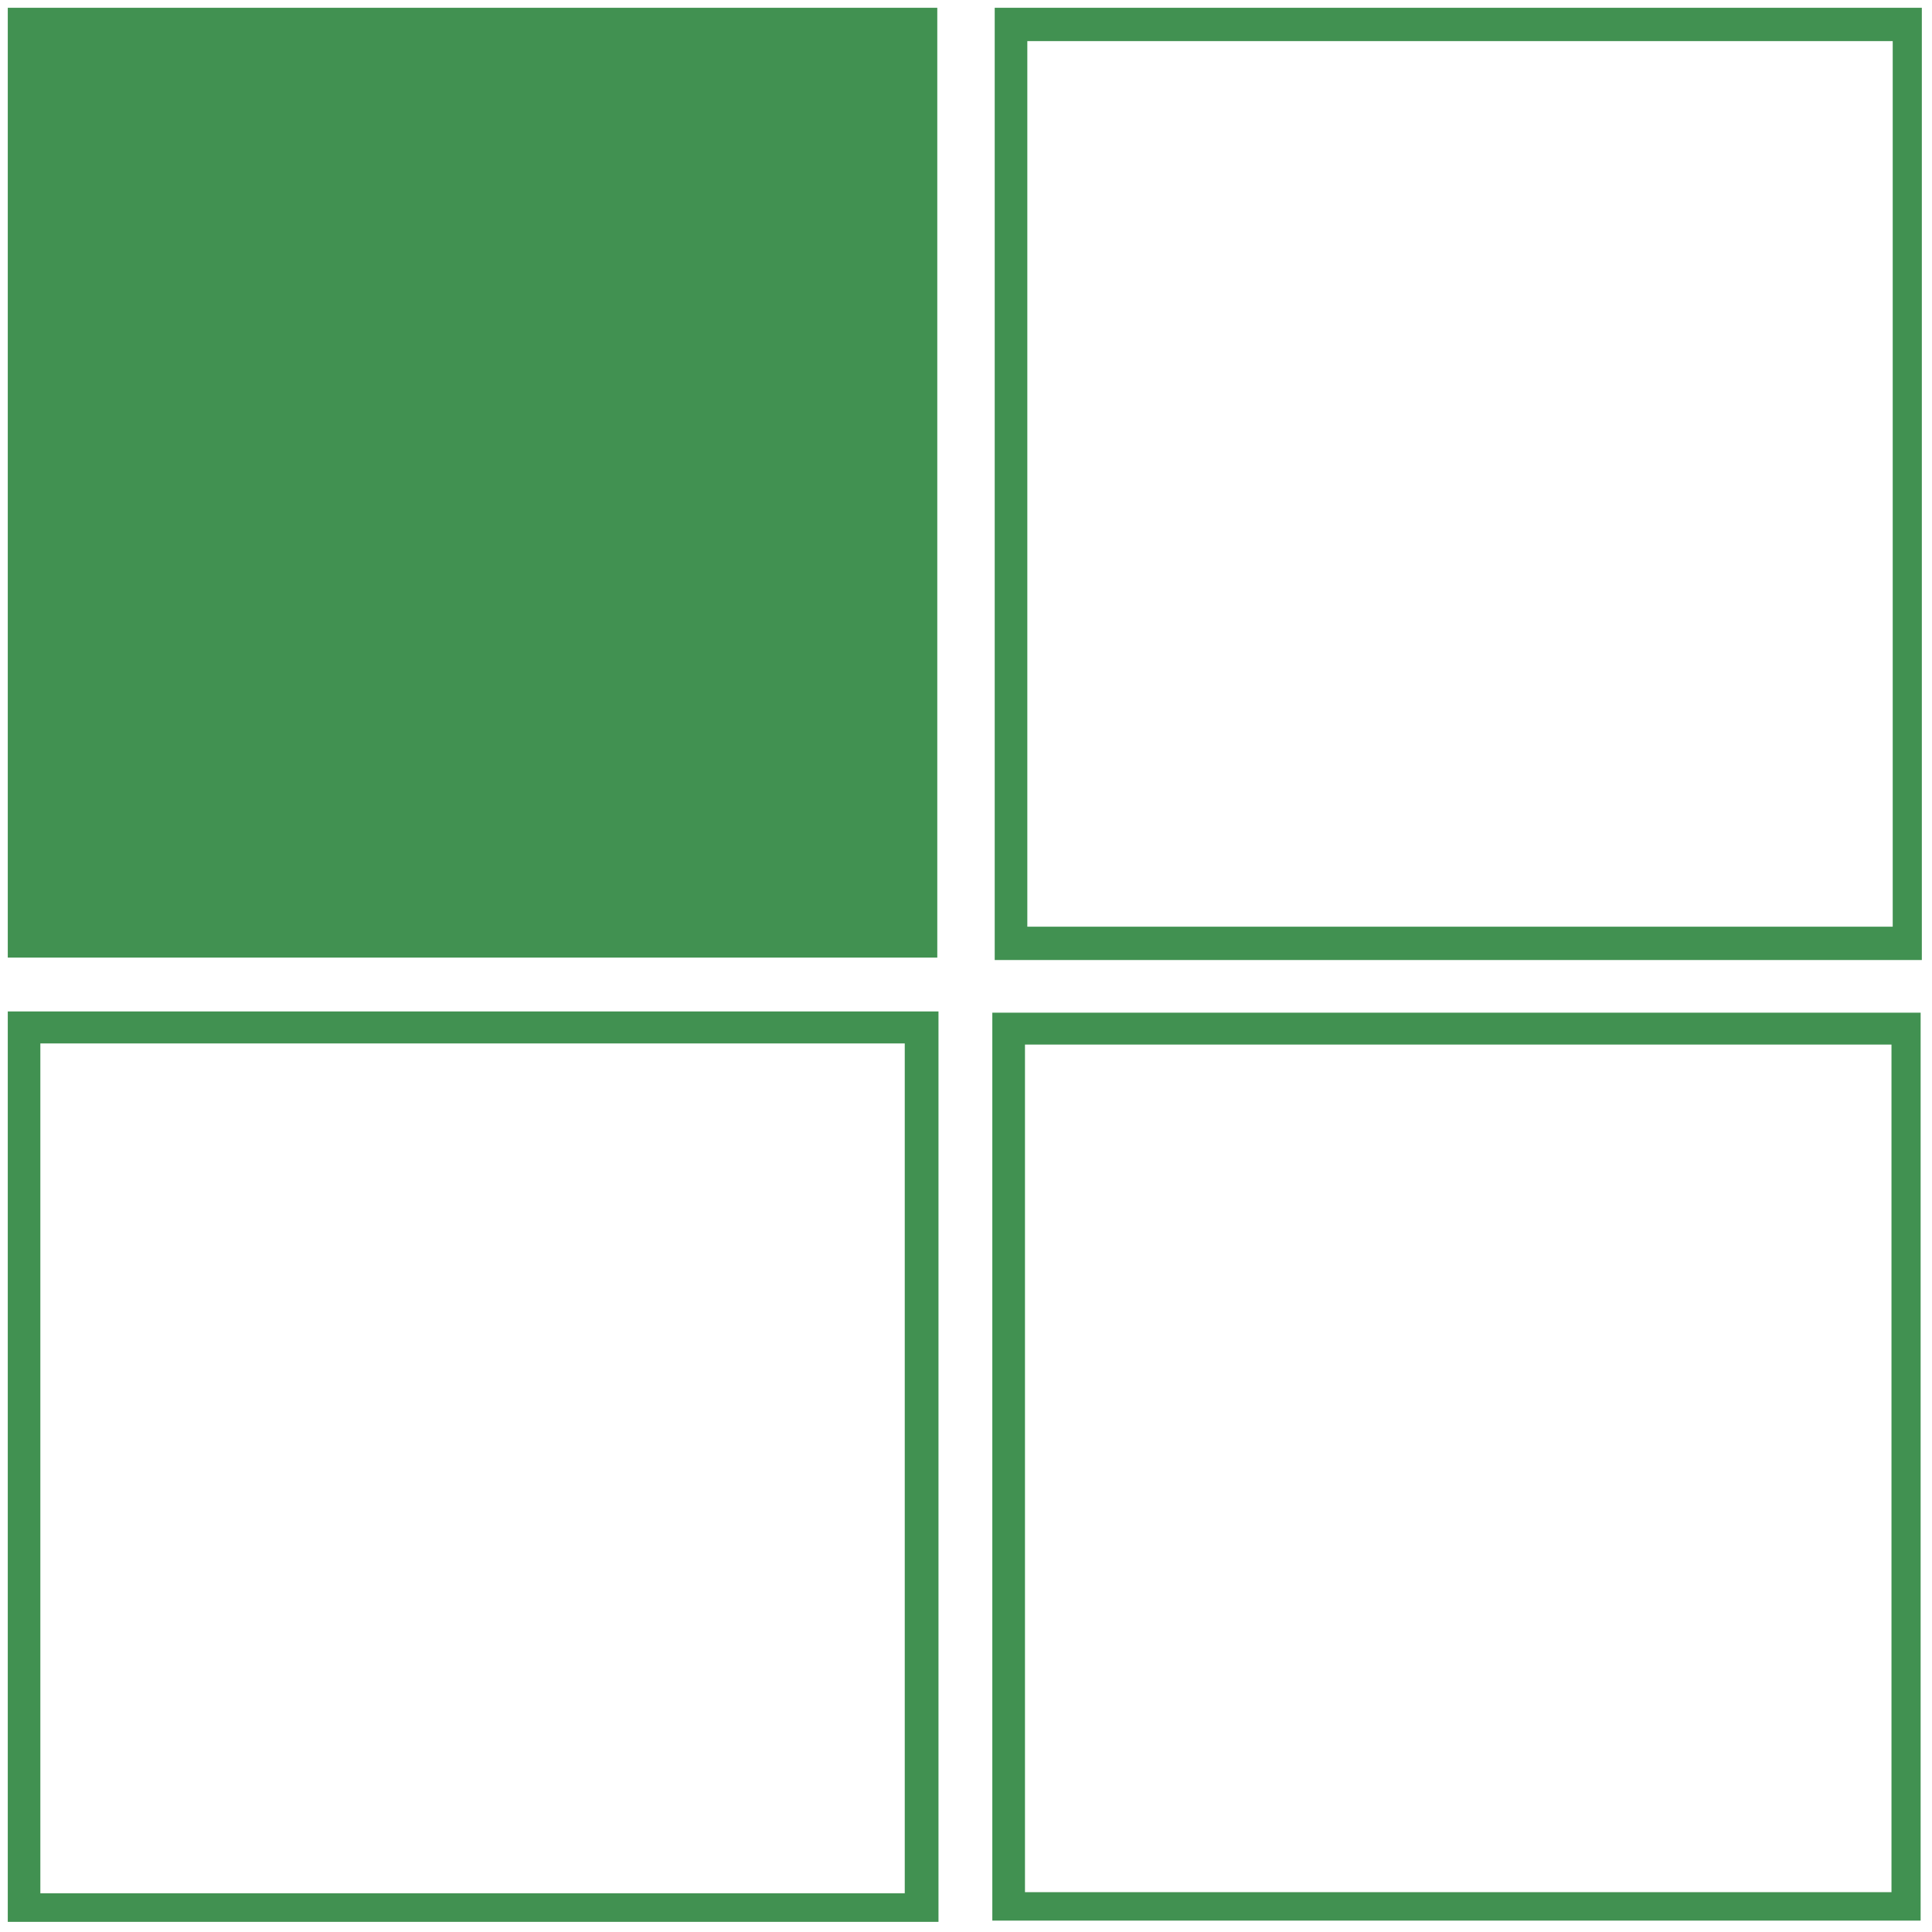 <?xml version="1.0"?>
<svg width="1615" height="1615" xmlns="http://www.w3.org/2000/svg" xmlns:svg="http://www.w3.org/2000/svg" clip-rule="evenodd" fill-rule="evenodd" version="1.1">
 <g class="layer">
  <title>Layer 1</title>
  <g id="svg_1" transform="matrix(1 0 0 1 0 0)">
   <path d="m6.5,6.5c259,0 518,0 777,0c0,264.67 0,529.33 0,794c-259,0 -518,0 -777,0c0,-264.67 0,-529.33 0,-794z" fill="#419151" id="svg_2"/>
  </g>
  <g id="svg_3" transform="matrix(1 0 0 1 0 0)">
   <path d="m831.5,6.5c258.33,0 516.67,0 775,0c0,265.34 0,530.66 0,796c-258.33,0 -516.67,0 -775,0c0,-265.34 0,-530.66 0,-796zm27.26,27.86c241.14,0 482.26,0 723.4,0c0,246.76 0,493.52 0,740.28c-241.14,0 -482.26,0 -723.4,0c0,-246.76 0,-493.52 0,-740.28z" fill="#419151" id="svg_4"/>
  </g>
  <g id="svg_5" transform="matrix(1 0 0 1 0 0)">
   <path d="m6.5,845.5c259.34,0 518.66,0 778,0c0,253.67 0,507.33 0,761c-259.34,0 -518.66,0 -778,0c0,-253.67 0,-507.33 0,-761zm27.23,26.74c240.86,0 481.71,0 722.57,0c0,236.8 0,473.6 0,710.39c-240.86,0 -481.71,0 -722.57,0c0,-236.8 0,-473.6 0,-710.39z" fill="#419151" id="svg_6"/>
  </g>
  <g id="svg_7">
   <path d="m829.5,846.5c258.66,0 517.34,0 776,0c0,253 0,506 0,759c-258.66,0 -517.34,0 -776,0c0,-253 0,-506 0,-759zm27.3,26.66c241.45,0 482.88,0 724.33,0c0,236.18 0,472.35 0,708.53c-241.45,0 -482.88,0 -724.33,0c0,-236.18 0,-472.35 0,-708.53z" fill="#419151" id="svg_8"/>
  </g>
 </g>
</svg>